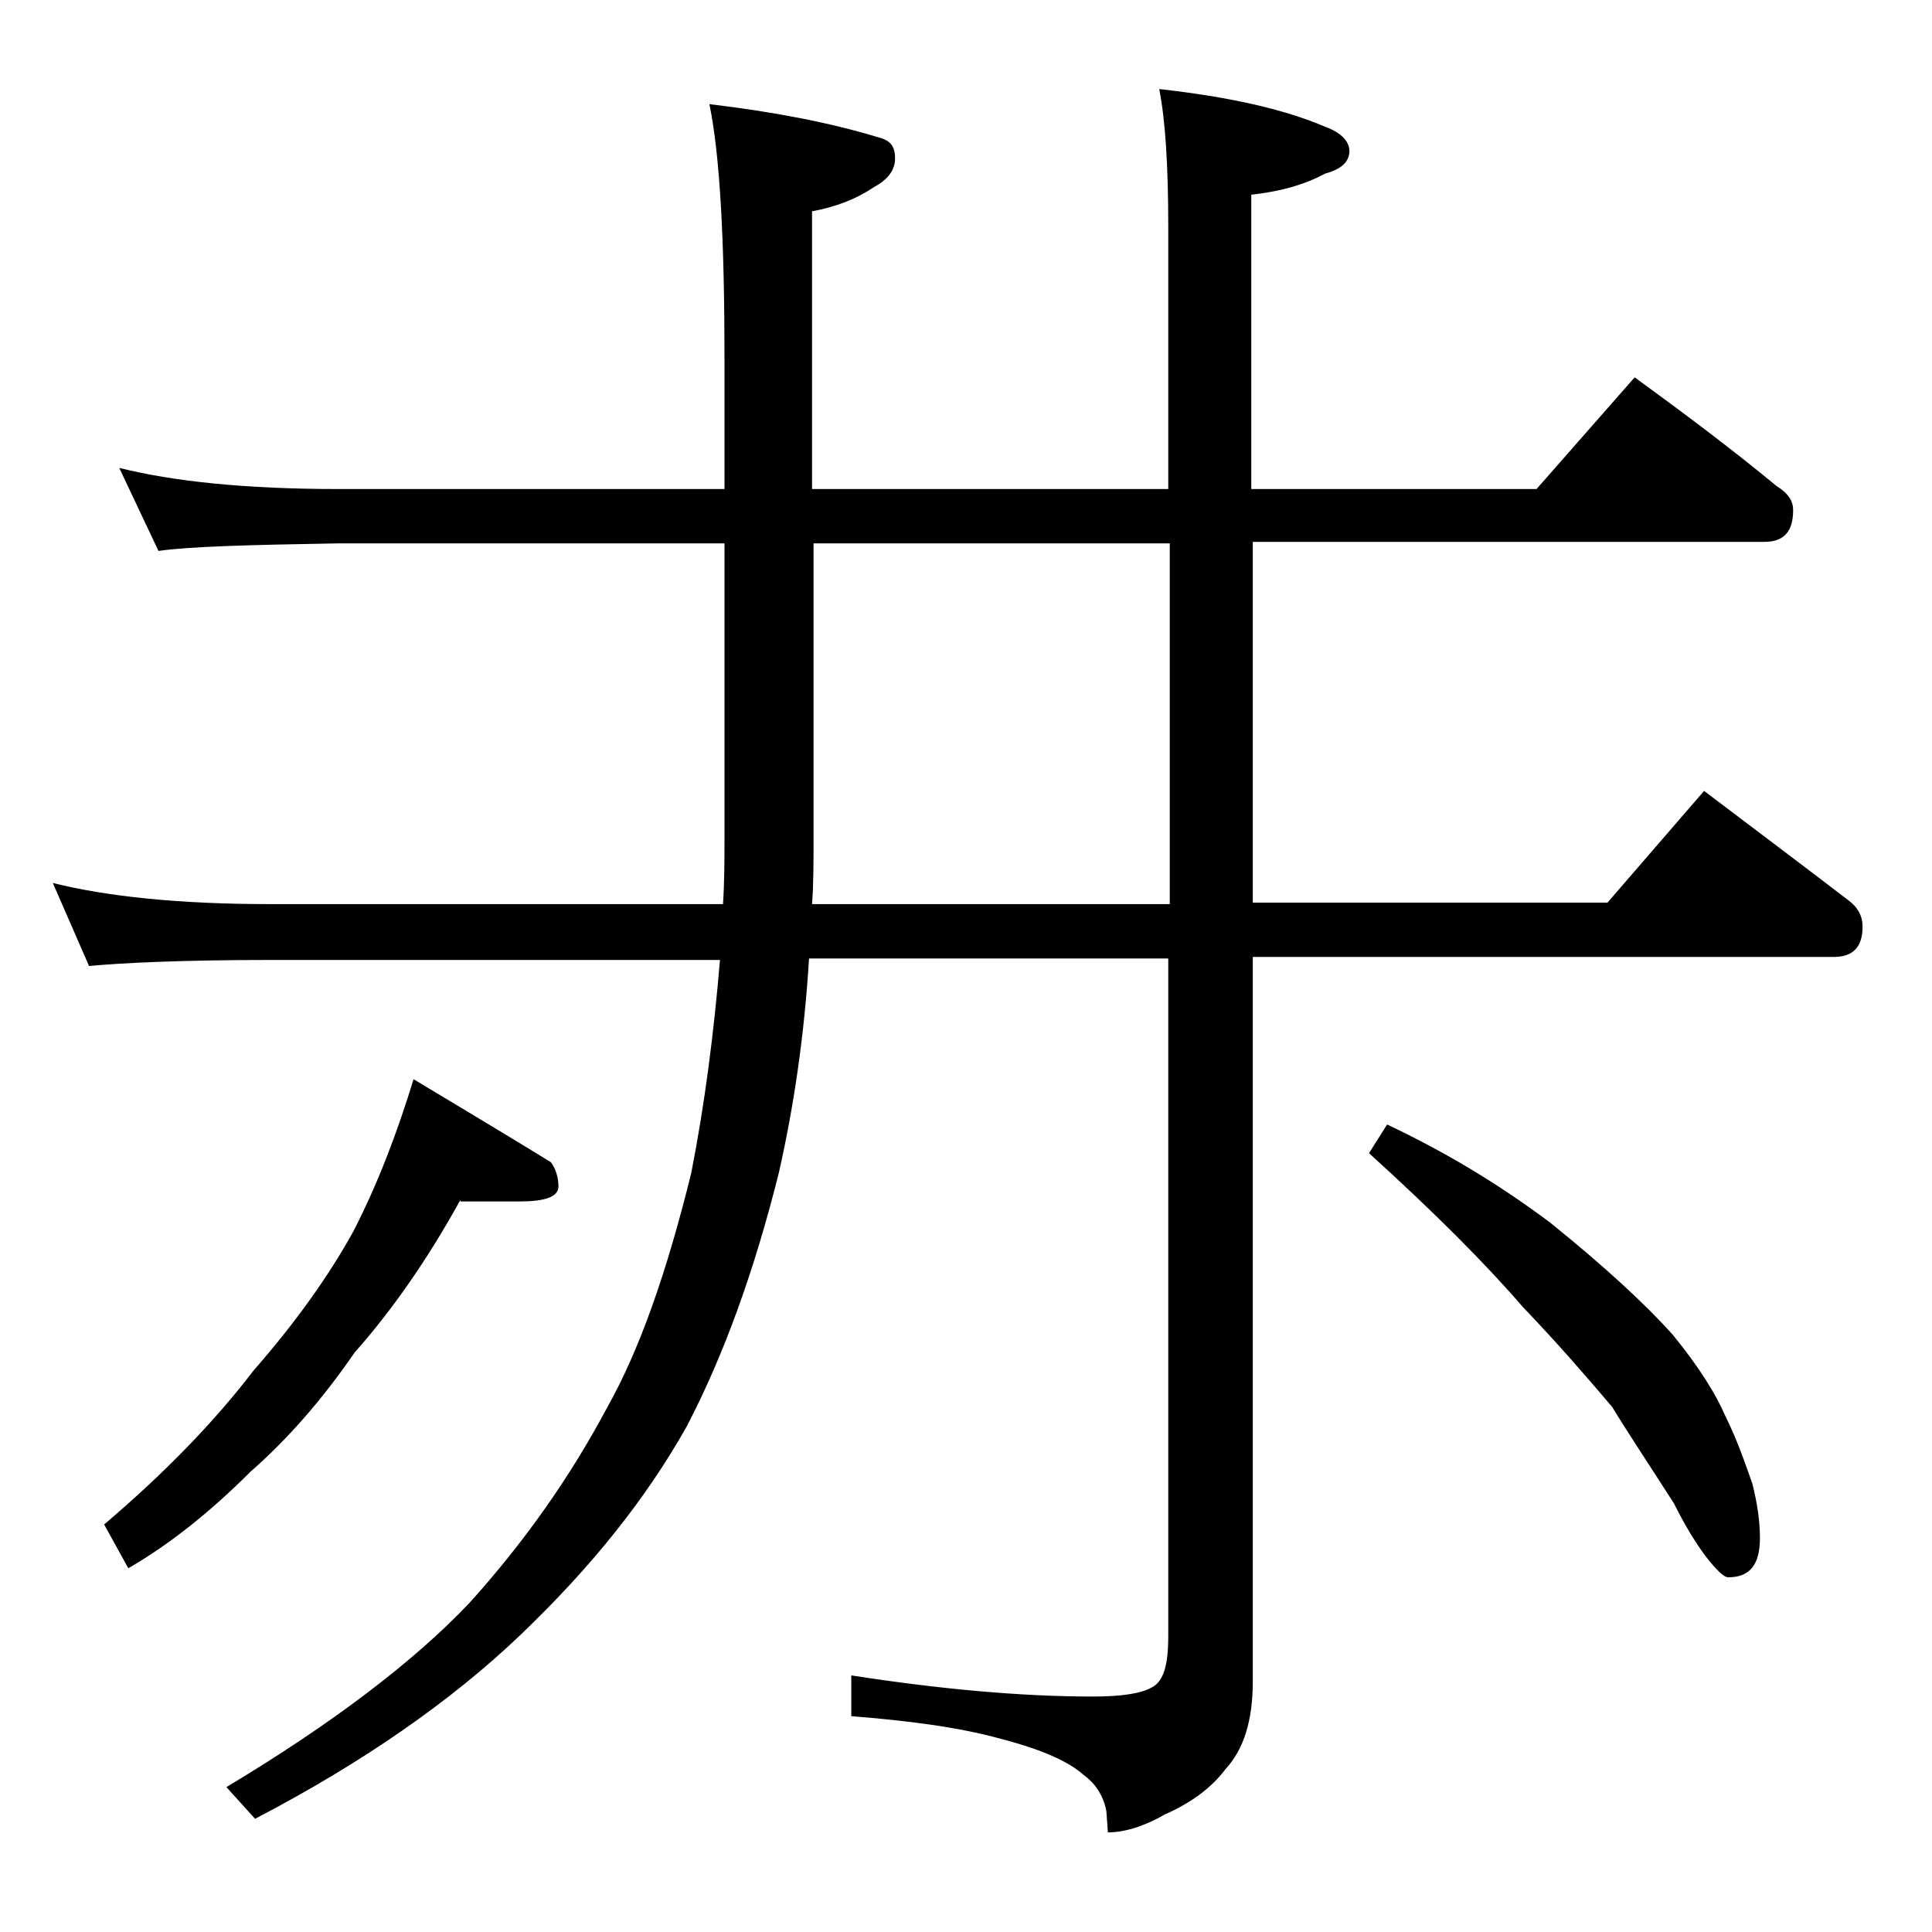 <?xml version="1.0" encoding="utf-8"?>
<!-- Generator: Adobe Illustrator 18.0.0, SVG Export Plug-In . SVG Version: 6.00 Build 0)  -->
<!DOCTYPE svg PUBLIC "-//W3C//DTD SVG 1.1//EN" "http://www.w3.org/Graphics/SVG/1.1/DTD/svg11.dtd">
<svg version="1.1" id="Layer_1" xmlns="http://www.w3.org/2000/svg" xmlns:xlink="http://www.w3.org/1999/xlink" x="0px" y="0px"
	 viewBox="0 0 128 128" enable-background="new 0 0 128 128" xml:space="preserve">
<path d="M7.9,31c3.6,0.9,8.4,1.4,14.5,1.4H48v-8.6c0-7.9-0.3-13.5-1-16.9c4.2,0.5,7.9,1.2,11.2,2.2c0.8,0.2,1.1,0.6,1.1,1.4
	s-0.5,1.4-1.4,1.9c-1.2,0.8-2.5,1.3-4.1,1.6v18.4h23.6V15c0-4.1-0.2-7.1-0.6-9.1c4.5,0.5,8.2,1.3,11,2.5c1.1,0.4,1.6,1,1.6,1.6
	c0,0.7-0.5,1.2-1.6,1.5c-1.5,0.8-3.1,1.2-4.9,1.4v19.5h18.9l6.5-7.4c3.3,2.4,6.5,4.8,9.4,7.2c0.8,0.5,1.1,1,1.1,1.6
	c0,1.4-0.6,2.1-1.9,2.1H83v23.9h23.5l6.4-7.4c3.3,2.5,6.5,4.9,9.5,7.2c0.7,0.5,1,1.1,1,1.8c0,1.3-0.6,2-1.9,2H83v48
	c0,2.6-0.6,4.5-1.8,5.8c-0.9,1.2-2.2,2.2-4,3c-1.4,0.8-2.7,1.2-3.8,1.2l-0.1-1.4c-0.2-1.1-0.8-1.9-1.5-2.4c-1-0.9-2.8-1.7-5.5-2.4
	c-2.9-0.8-6.2-1.2-9.9-1.5V111c5.8,0.9,11.2,1.4,16,1.4c1.9,0,3.2-0.2,3.9-0.6c0.8-0.4,1.1-1.5,1.1-3.4V63.5H53.6
	c-0.3,5-1,9.8-2,14.2c-1.6,6.4-3.6,12-6.1,16.8c-2.7,4.8-6.3,9.3-11,13.8c-4.6,4.4-10.5,8.5-17.6,12.2l-1.9-2.1
	c7-4.2,12.4-8.3,16.1-12.2c3.7-4.1,6.7-8.4,9.1-12.9c2.2-3.9,4-9.1,5.6-15.6c0.9-4.6,1.5-9.3,1.9-14.1H17.9C12,63.6,8,63.8,5.9,64
	l-2.4-5.5c3.6,0.9,8.4,1.4,14.4,1.4h30c0.1-1.5,0.1-3,0.1-4.5V36H22.4c-5.8,0.1-9.8,0.2-11.9,0.5L7.9,31z M30.5,79.5
	c-2.2,4-4.6,7.4-7,10.1c-2.2,3.2-4.5,5.8-6.9,7.9c-2.8,2.8-5.5,4.9-8.1,6.4L6.9,101c4-3.4,7.3-6.8,9.9-10.2c2.8-3.2,5-6.3,6.6-9.2
	c1.6-3.1,2.9-6.5,4-10.1c3.5,2.1,6.5,3.9,9.1,5.5c0.3,0.4,0.5,1,0.5,1.6c0,0.7-0.9,1-2.6,1H30.5z M77.5,59.9V36H53.9v19.4
	c0,1.7,0,3.2-0.1,4.5H77.5z M91.9,74.5c3.6,1.7,7.2,3.8,10.8,6.5c3.6,2.9,6.3,5.4,8.1,7.4c1.8,2.2,2.9,4,3.5,5.4
	c0.8,1.6,1.3,3.1,1.8,4.5c0.3,1.2,0.5,2.4,0.5,3.6c0,1.8-0.7,2.6-2.1,2.6c-0.3,0-0.8-0.5-1.5-1.4c-0.6-0.8-1.3-1.9-2.1-3.5
	c-1.6-2.5-3-4.6-4.1-6.4c-1.7-2-3.6-4.2-5.9-6.6c-2.5-2.9-5.9-6.3-10.2-10.2L91.9,74.5z"/>
</svg>
